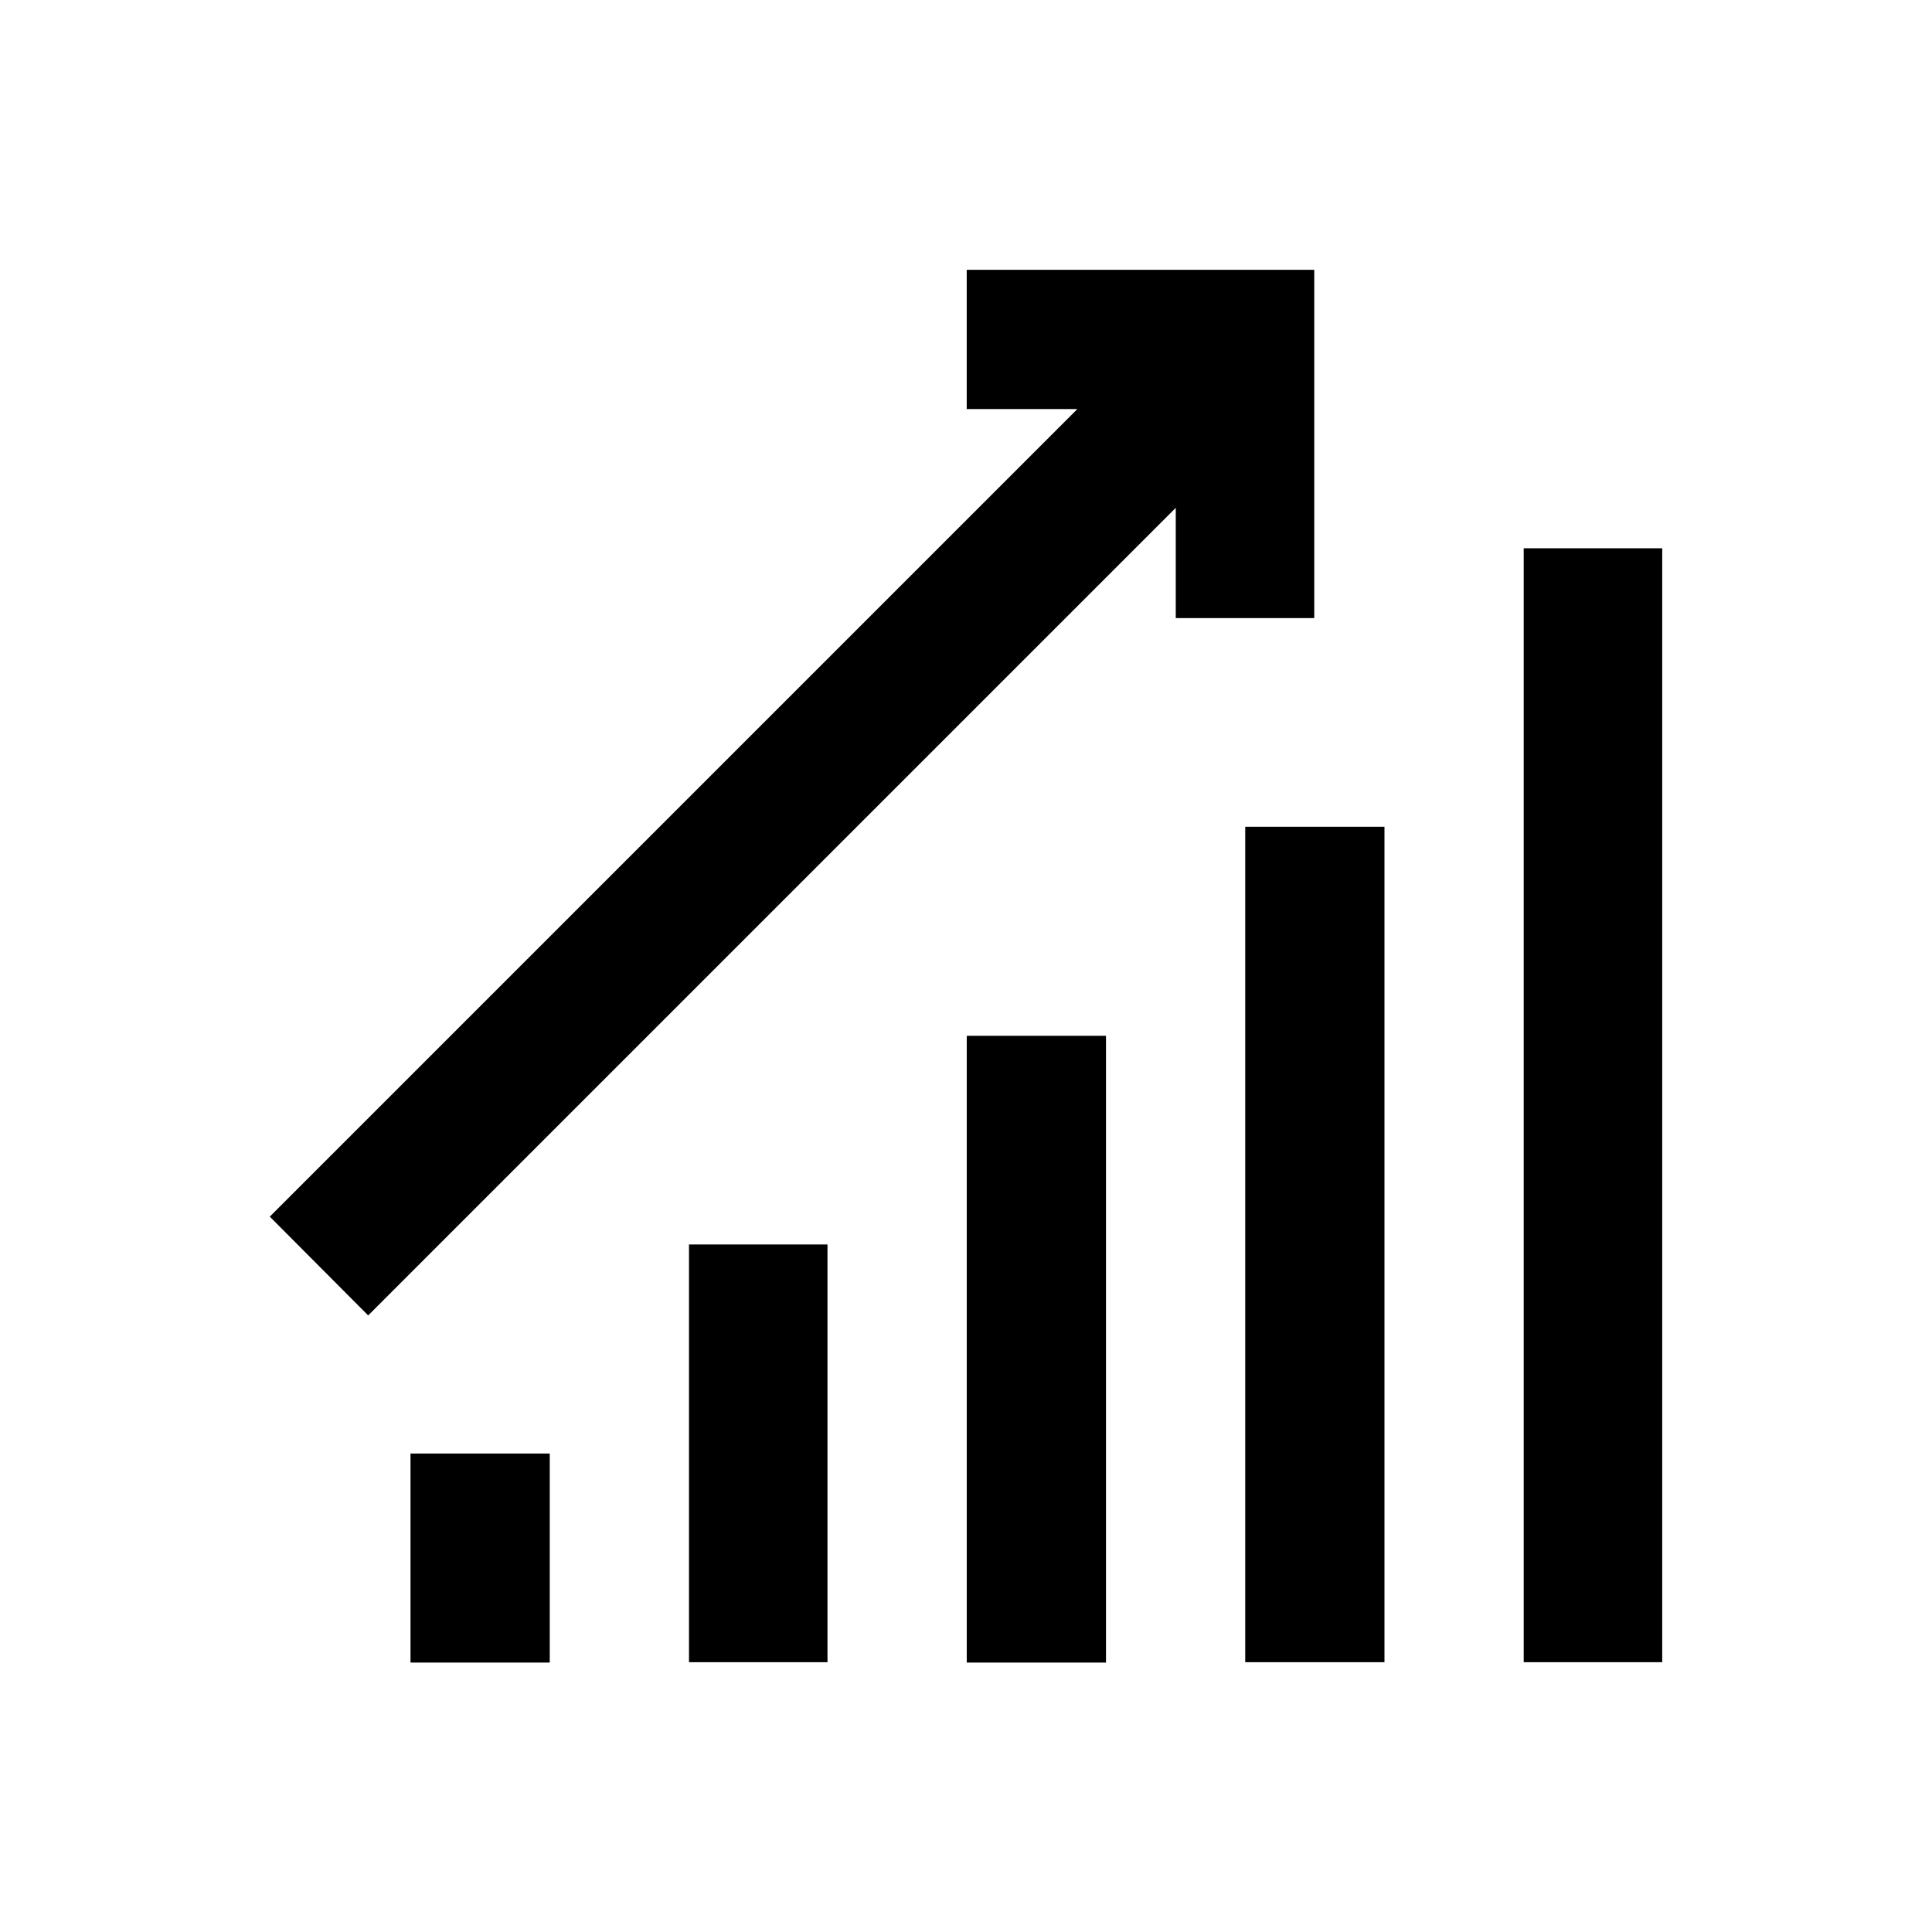 <?xml version="1.0" encoding="UTF-8"?>
<!-- Uploaded to: ICON Repo, www.svgrepo.com, Generator: ICON Repo Mixer Tools -->
<svg fill="#000000" width="800px" height="800px" version="1.1" viewBox="144 144 512 512" xmlns="http://www.w3.org/2000/svg">
 <g>
  <path d="m400.2 418.5h36.898v166.1h-36.898z"/>
  <path d="m326.59 473.8h36.703v110.7h-36.703z"/>
  <path d="m547.8 289.3h36.703v295.2h-36.703z"/>
  <path d="m474 363.1h36.898v221.4h-36.898z"/>
  <path d="m252.79 529.2h36.898v55.398h-36.898z"/>
  <path d="m455.59 307.8v-29.223l-214.02 214.02-26.078-26.176 214.02-214.02h-29.324v-36.902h92.102v92.301z"/>
 </g>
</svg>